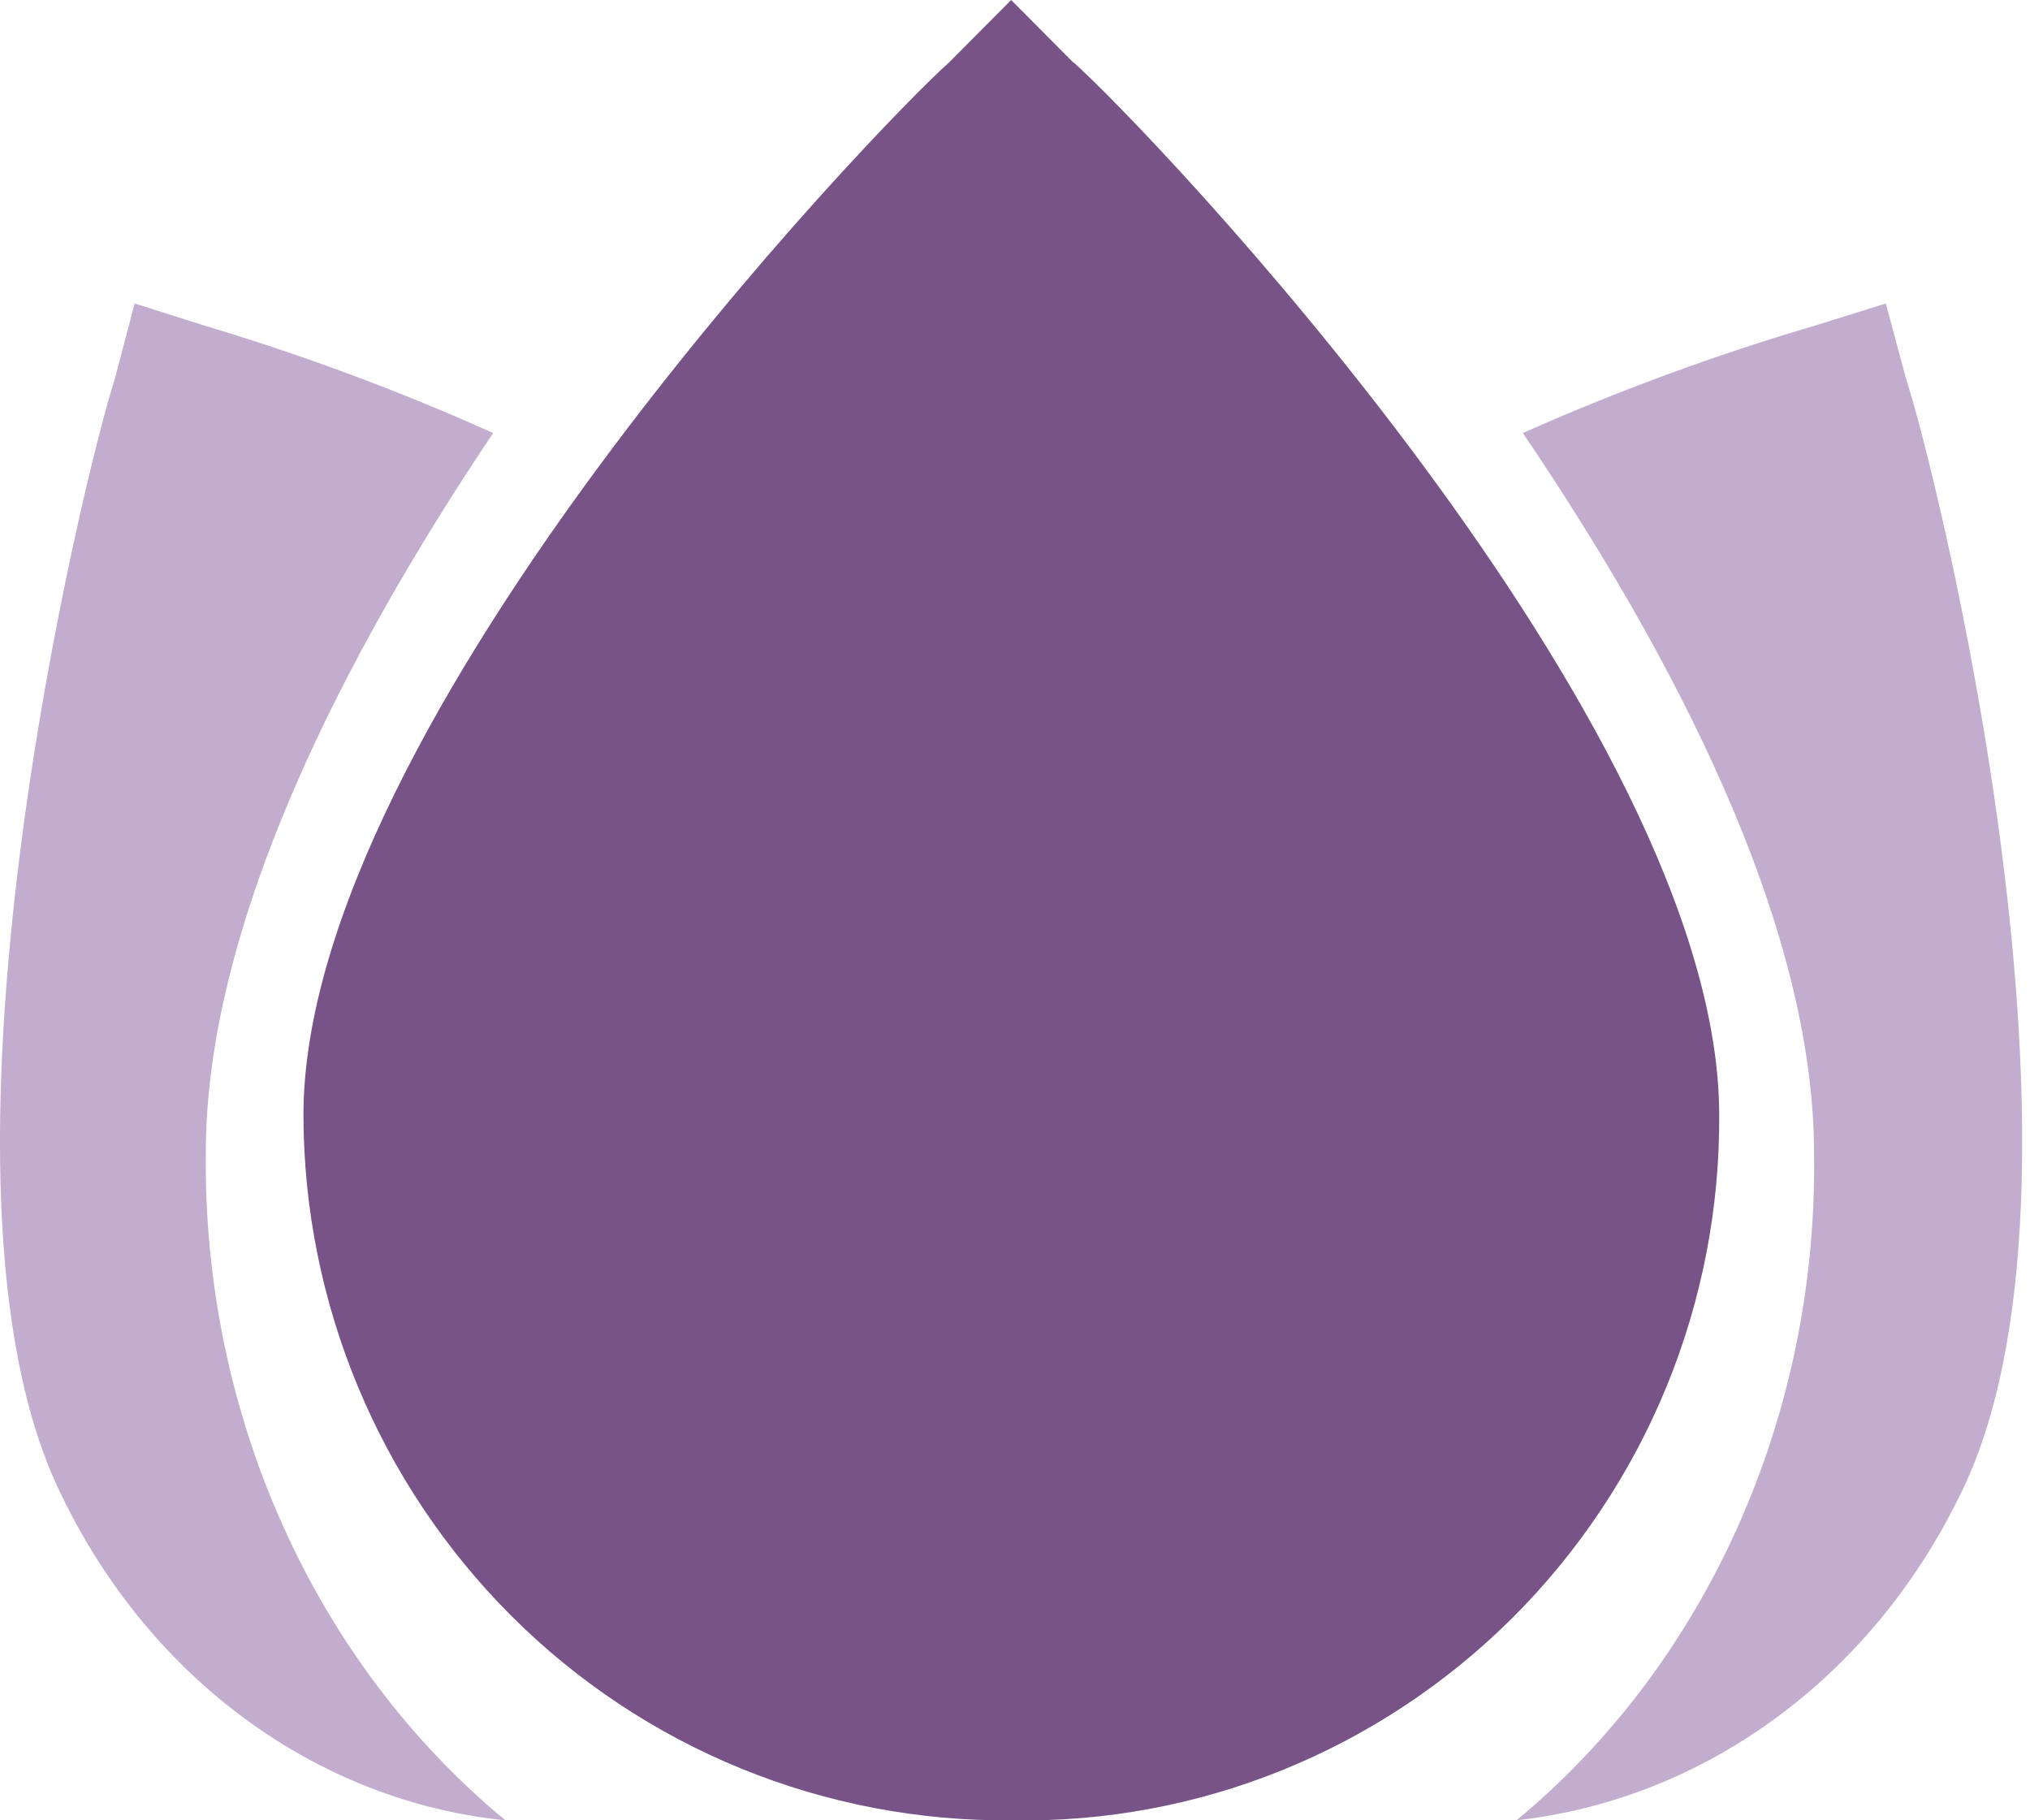 <svg xmlns="http://www.w3.org/2000/svg" width="58" height="52" viewBox="0 0 58 52" fill="none"><path d="M3.85 8.67L5.84 9.3C8.64 10.14 11.4 11.16 14.09 12.37C9.84 18.7 5.88 26.37 5.88 32.94C5.8 40.43 8.99 47.5 14.44 52C9.08 51.46 4.32 47.99 1.78 42.76C-2.66 33.88 2.51 13.16 3.27 10.86L3.85 8.66V8.67ZM53.88 8.67L54.47 10.86C55.24 13.16 60.47 33.9 55.97 42.77C53.43 47.94 48.7 51.4 43.33 52C48.79 47.48 51.94 40.4 51.83 32.95C51.83 26.37 47.79 18.69 43.51 12.37C46.223 11.164 49.012 10.138 51.86 9.3L53.88 8.67Z" fill="#C3ADCE"></path><path d="M30.66 1.78L28.89 0L27.12 1.78C25.1 3.57 8.67 20.65 8.67 31.86C8.681 37.23 10.82 42.376 14.62 46.17C16.494 48.041 18.722 49.52 21.174 50.521C23.625 51.522 26.252 52.025 28.9 52C34.25 52.1 39.4 50.01 43.21 46.22C45.097 44.337 46.592 42.098 47.606 39.633C48.621 37.168 49.135 34.526 49.12 31.86C49.12 20.65 32.69 3.56 30.67 1.78H30.66Z" fill="#775388"></path></svg>